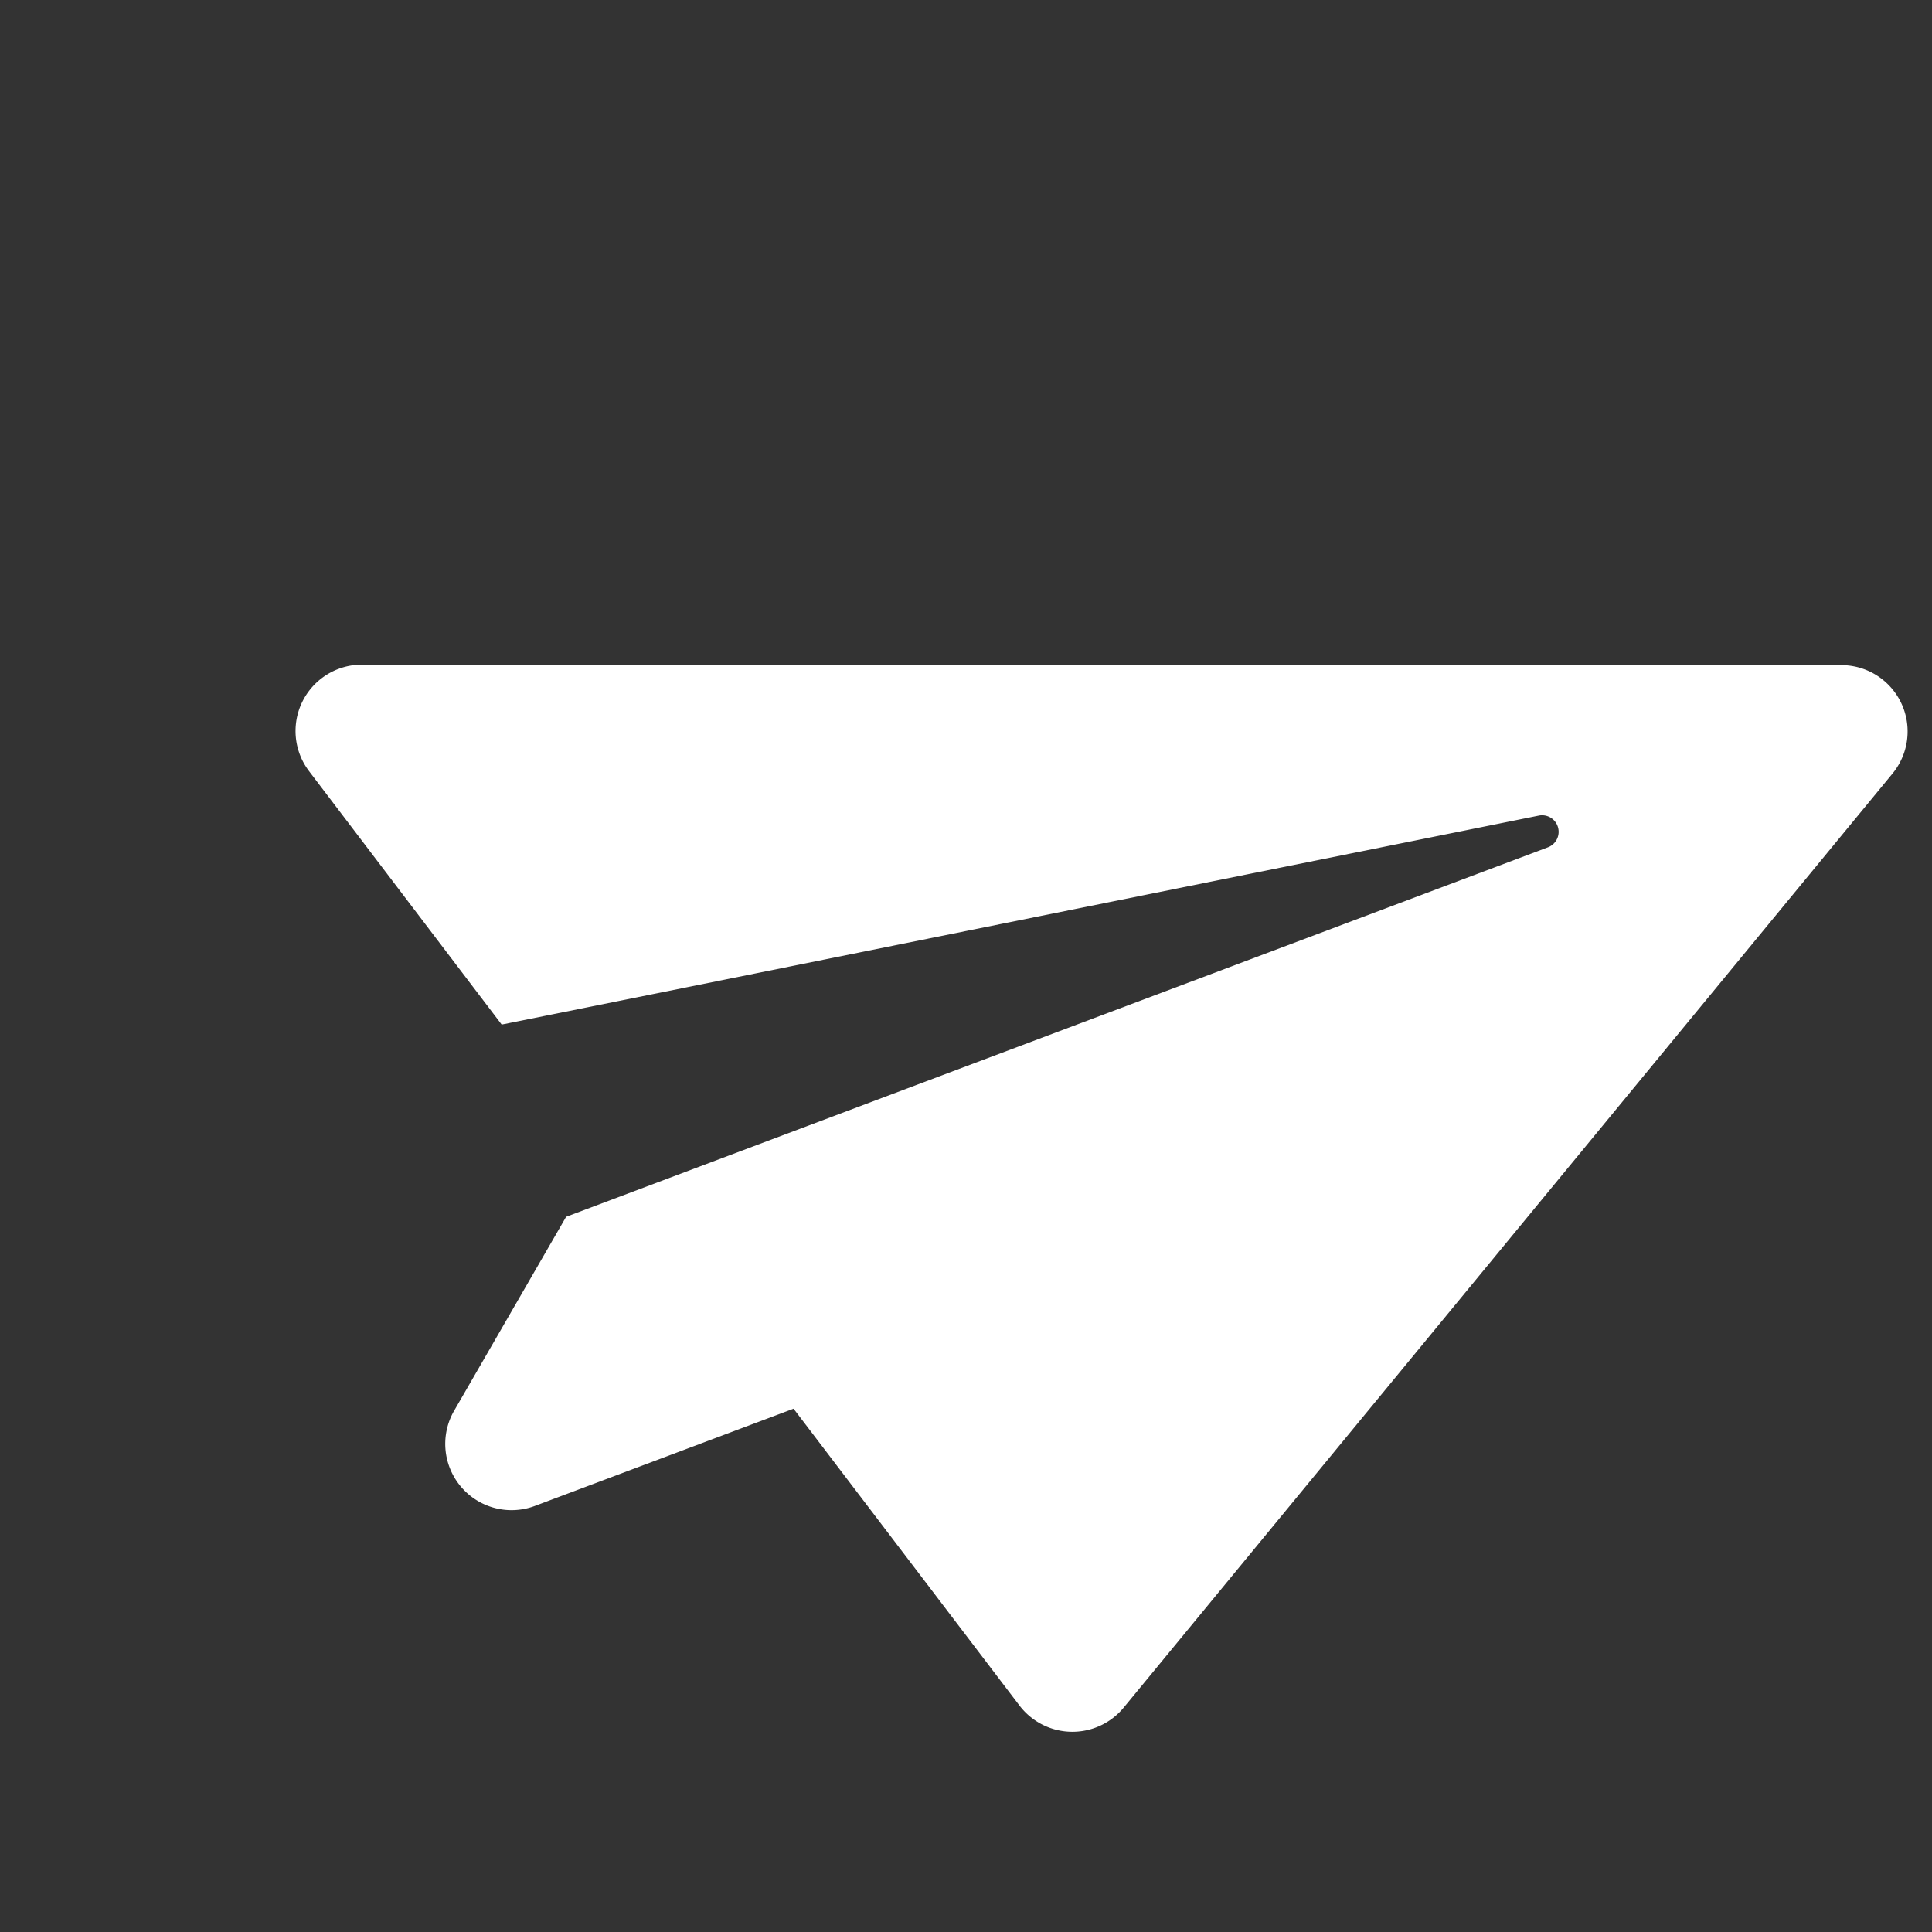<svg xmlns="http://www.w3.org/2000/svg" width="38.406" height="38.409" viewBox="0 0 38.406 38.409">
  <rect x="0" y="0" width="38.406" height="38.409" fill="#333333" stroke="none"/>
  <path id="Icon_awesome-paper-plane" data-name="Icon awesome-paper-plane" d="M26.138.177.686,14.861a1.319,1.319,0,0,0,.121,2.372l5.837,2.449L22.42,5.778a.329.329,0,0,1,.472.456L9.664,22.351v4.42A1.318,1.318,0,0,0,12,27.639l3.487-4.245,6.842,2.866a1.322,1.322,0,0,0,1.812-1L28.093,1.539A1.318,1.318,0,0,0,26.138.177Z" transform="translate(14.06) rotate(30)" fill="#fff"/>
</svg>
